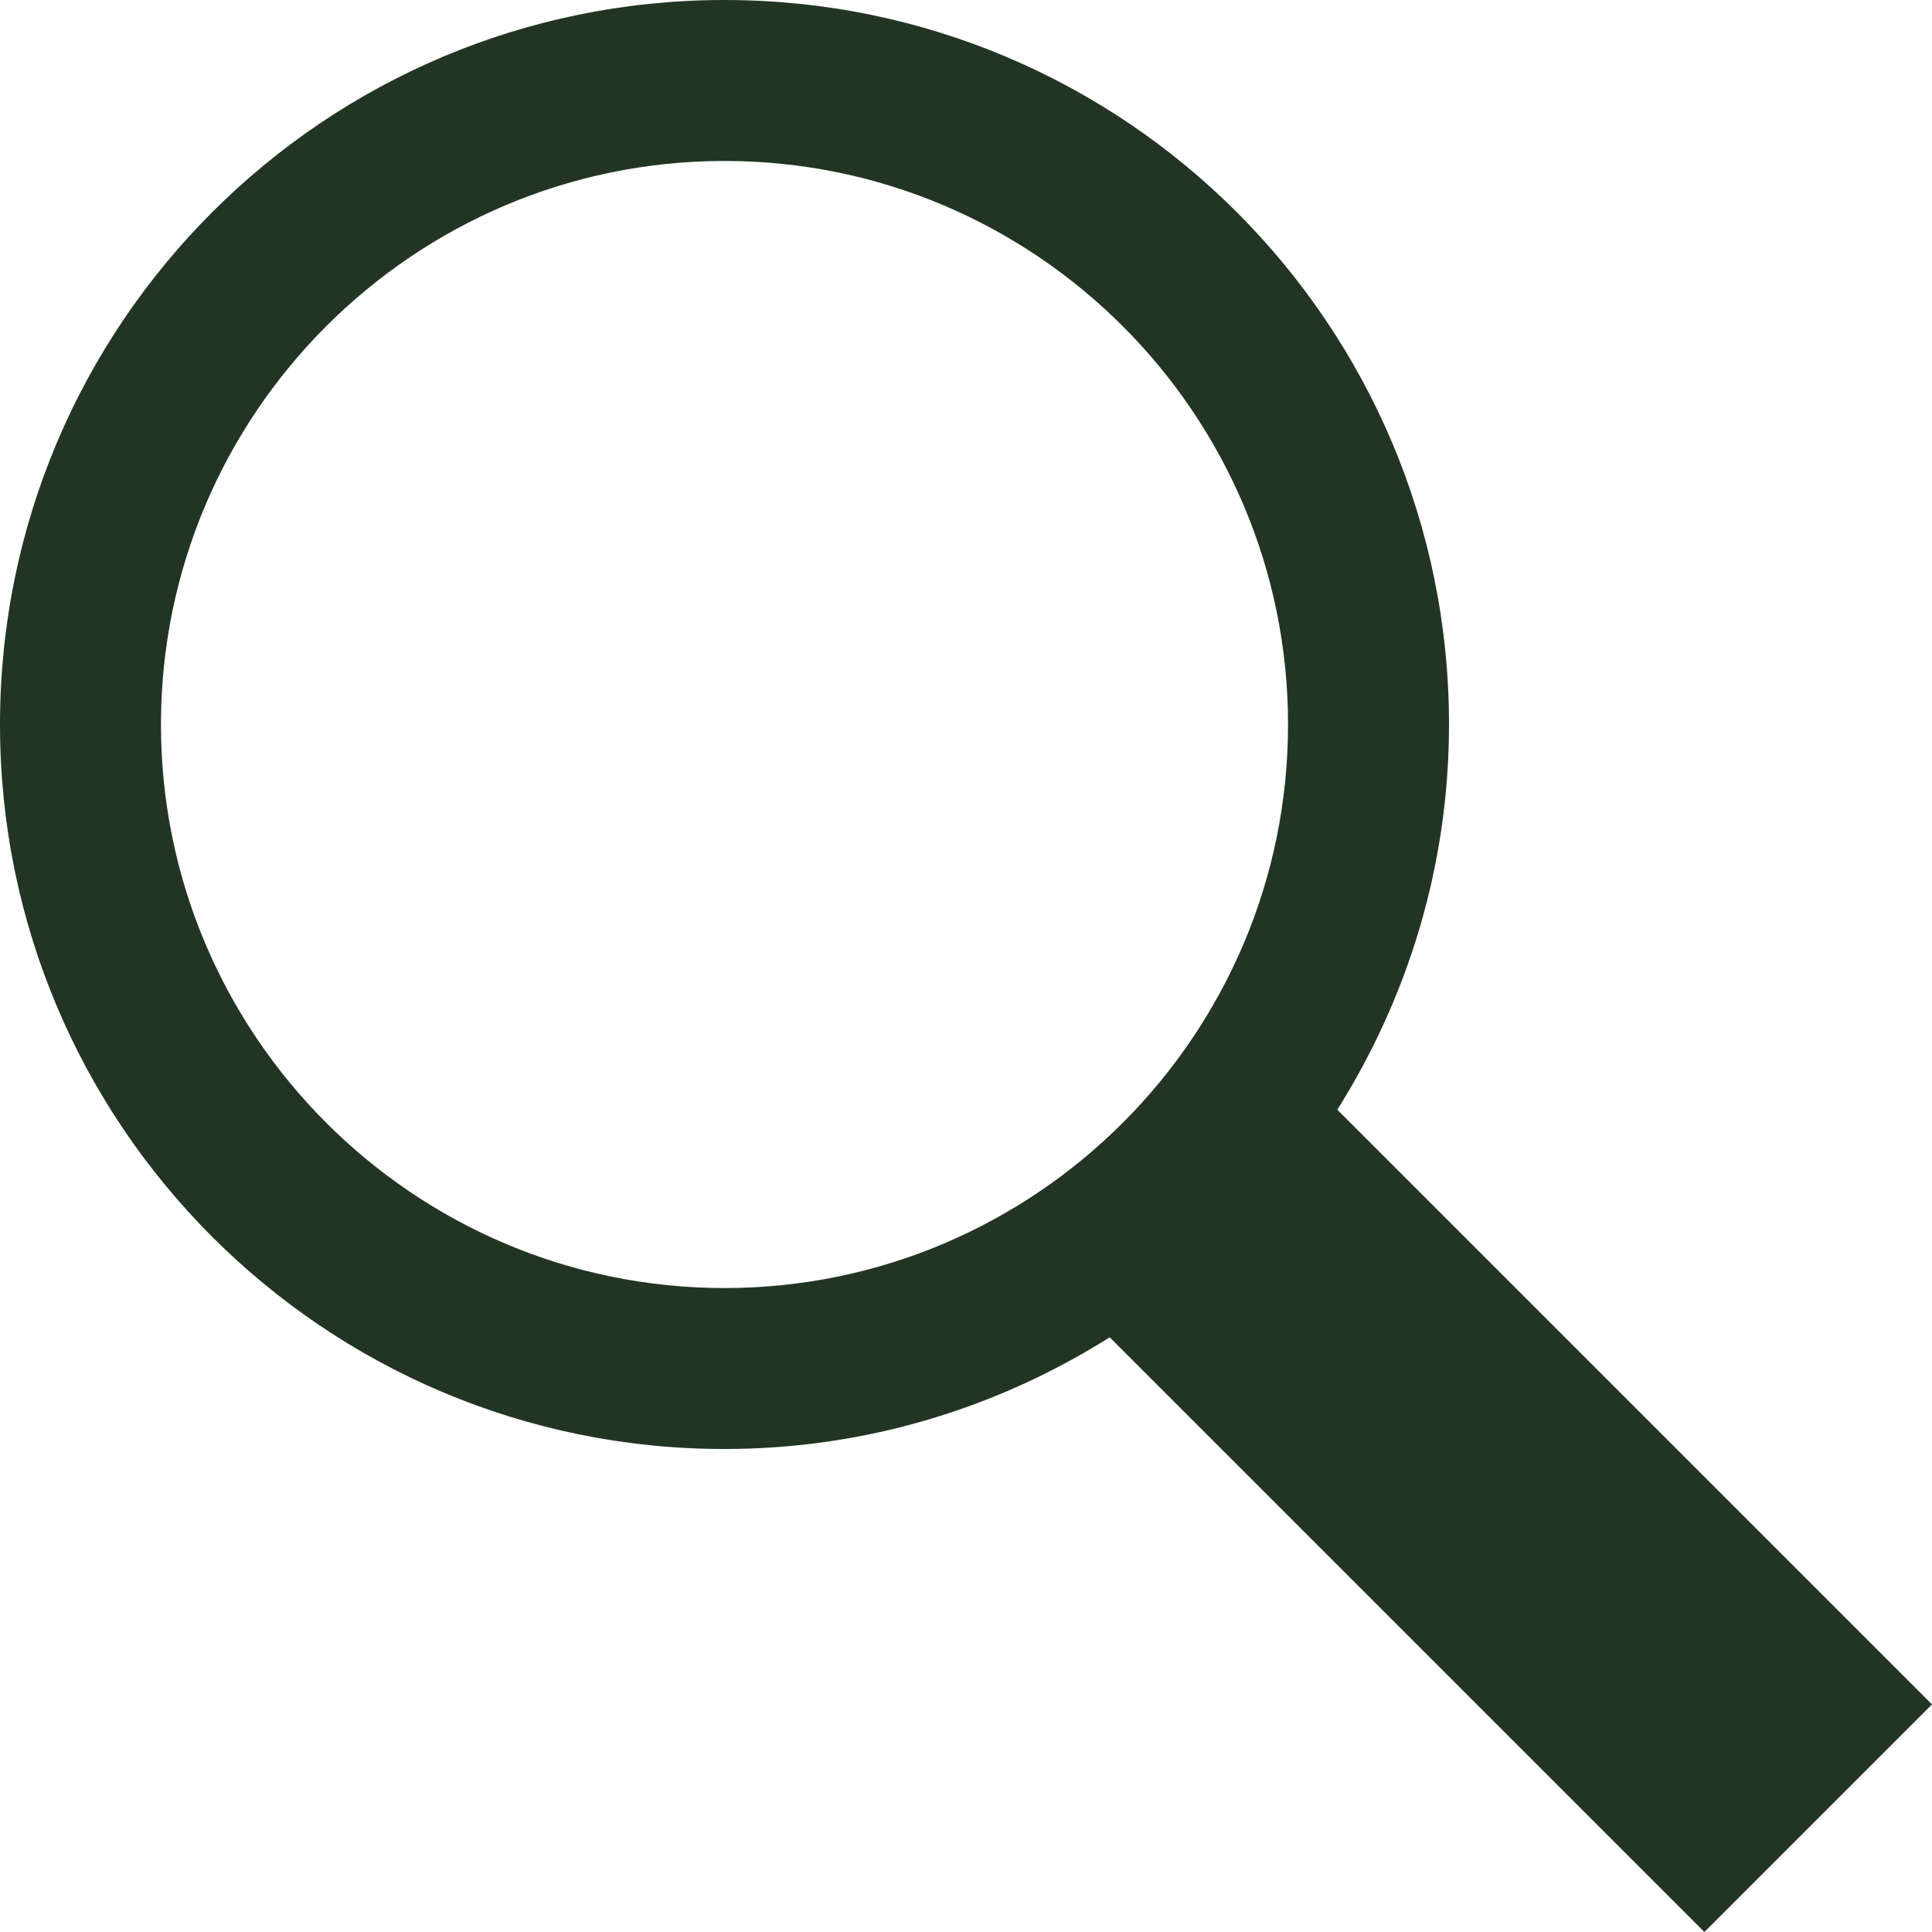 <svg width="16" height="16" viewBox="0 0 16 16" fill="none" xmlns="http://www.w3.org/2000/svg">
<path d="M14.115 16L9.19 11.075C8.265 11.658 7.174 12 6 12C2.686 12 0 9.314 0 6C0 2.686 2.686 0 6 0C9.314 0 12 2.686 12 6C12 7.174 11.657 8.265 11.075 9.19L16 14.115L14.115 16ZM6 10.667C8.573 10.667 10.667 8.573 10.667 6C10.667 3.427 8.573 1.333 6 1.333C3.427 1.333 1.333 3.427 1.333 6C1.333 8.573 3.427 10.667 6 10.667Z" fill="#223523"/>
</svg>
